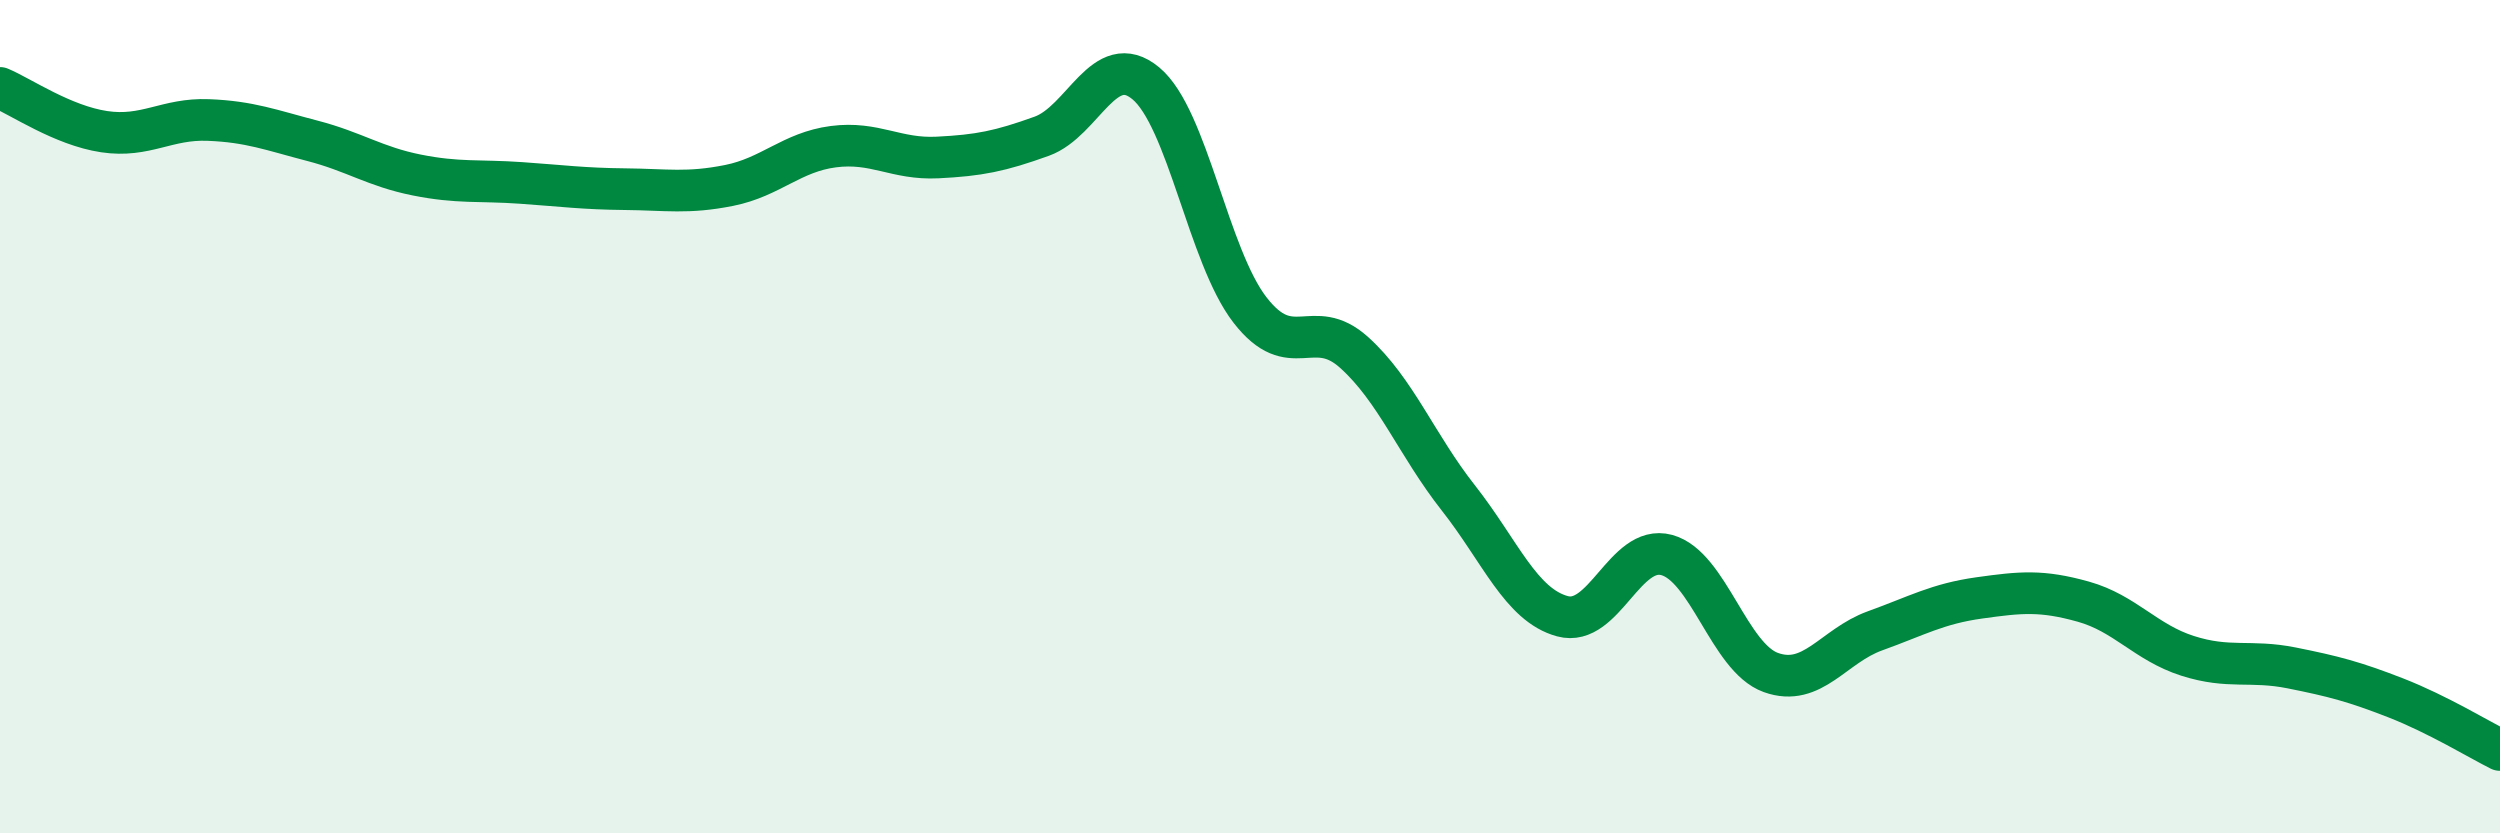 
    <svg width="60" height="20" viewBox="0 0 60 20" xmlns="http://www.w3.org/2000/svg">
      <path
        d="M 0,2.11 C 0.5,2.32 1.5,3.01 2.5,3.16 C 3.5,3.31 4,2.84 5,2.88 C 6,2.92 6.5,3.12 7.5,3.38 C 8.5,3.64 9,4 10,4.2 C 11,4.4 11.5,4.32 12.5,4.39 C 13.5,4.46 14,4.53 15,4.54 C 16,4.55 16.5,4.65 17.5,4.45 C 18.5,4.25 19,3.65 20,3.52 C 21,3.39 21.5,3.83 22.5,3.78 C 23.5,3.73 24,3.63 25,3.27 C 26,2.91 26.5,1.17 27.5,2 C 28.5,2.83 29,6.15 30,7.44 C 31,8.73 31.5,7.56 32.5,8.46 C 33.5,9.36 34,10.68 35,11.95 C 36,13.22 36.5,14.52 37.5,14.79 C 38.5,15.06 39,13.05 40,13.32 C 41,13.59 41.5,15.78 42.5,16.14 C 43.5,16.5 44,15.5 45,15.14 C 46,14.78 46.5,14.49 47.5,14.35 C 48.5,14.21 49,14.16 50,14.44 C 51,14.72 51.5,15.42 52.5,15.74 C 53.5,16.06 54,15.83 55,16.03 C 56,16.23 56.5,16.36 57.5,16.75 C 58.5,17.14 59.5,17.75 60,18L60 20L0 20Z"
        fill="#008740"
        opacity="0.1"
        stroke-linecap="round"
        stroke-linejoin="round"
      />
      <path
        d="M 0,2.11 C 0.5,2.32 1.5,3.01 2.5,3.16 C 3.5,3.31 4,2.84 5,2.88 C 6,2.92 6.5,3.12 7.5,3.38 C 8.5,3.64 9,4 10,4.2 C 11,4.4 11.5,4.32 12.5,4.39 C 13.5,4.46 14,4.53 15,4.54 C 16,4.55 16.5,4.65 17.5,4.45 C 18.5,4.25 19,3.65 20,3.52 C 21,3.39 21.5,3.83 22.5,3.78 C 23.5,3.73 24,3.63 25,3.27 C 26,2.91 26.5,1.17 27.5,2 C 28.5,2.83 29,6.15 30,7.44 C 31,8.73 31.5,7.56 32.5,8.46 C 33.5,9.36 34,10.68 35,11.95 C 36,13.22 36.5,14.52 37.5,14.79 C 38.5,15.06 39,13.05 40,13.32 C 41,13.59 41.5,15.78 42.5,16.14 C 43.5,16.5 44,15.5 45,15.14 C 46,14.78 46.5,14.49 47.5,14.35 C 48.5,14.21 49,14.16 50,14.44 C 51,14.72 51.5,15.42 52.5,15.74 C 53.5,16.06 54,15.83 55,16.03 C 56,16.23 56.5,16.36 57.5,16.75 C 58.5,17.14 59.5,17.75 60,18"
        stroke="#008740"
        stroke-width="1"
        fill="none"
        stroke-linecap="round"
        stroke-linejoin="round"
      />
    </svg>
  